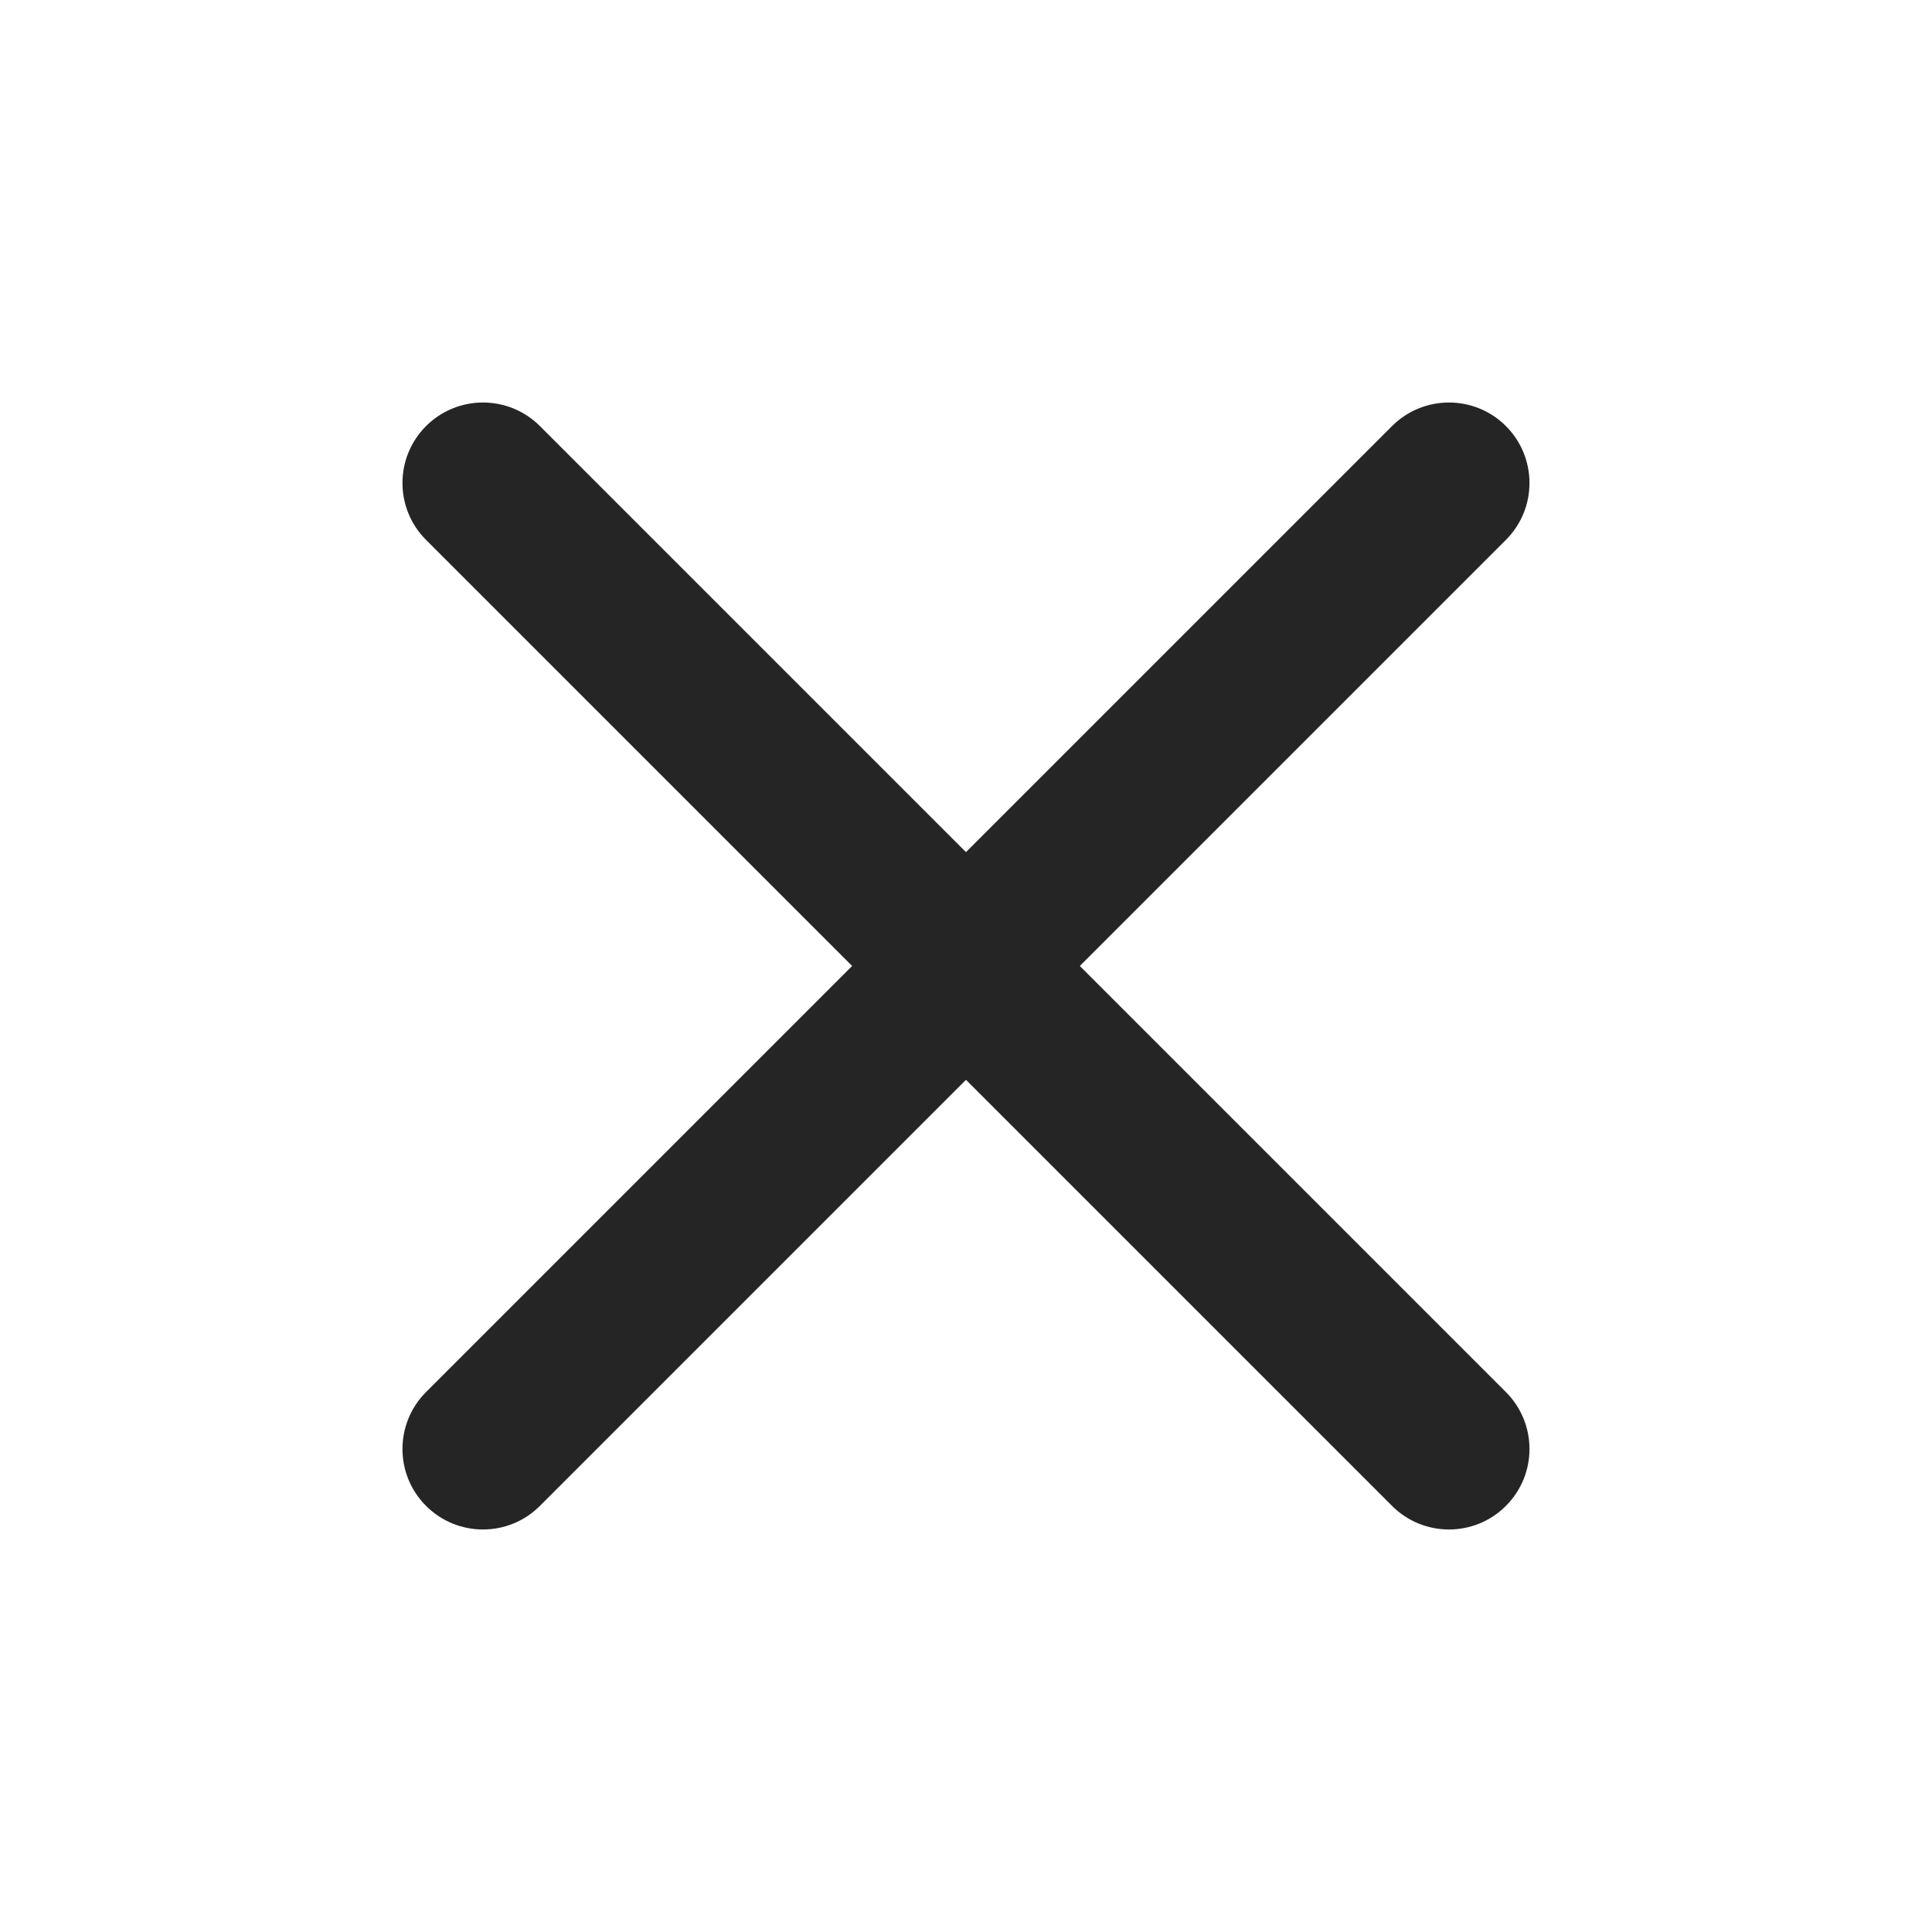 <svg width="40" height="40" viewBox="0 0 40 40" fill="none" xmlns="http://www.w3.org/2000/svg">
  <path fill-rule="evenodd" clip-rule="evenodd" d="M31.178 8.821C31.829 9.472 31.829 10.528 31.178 11.178L11.178 31.178C10.527 31.829 9.472 31.829 8.821 31.178C8.17 30.528 8.17 29.472 8.821 28.821L28.821 8.821C29.472 8.171 30.527 8.171 31.178 8.821Z" fill="#252525"/>
  <path fill-rule="evenodd" clip-rule="evenodd" d="M8.821 8.821C9.472 8.171 10.527 8.171 11.178 8.821L31.178 28.821C31.829 29.472 31.829 30.528 31.178 31.178C30.527 31.829 29.472 31.829 28.821 31.178L8.821 11.178C8.17 10.528 8.17 9.472 8.821 8.821Z" fill="#252525"/>
</svg>      